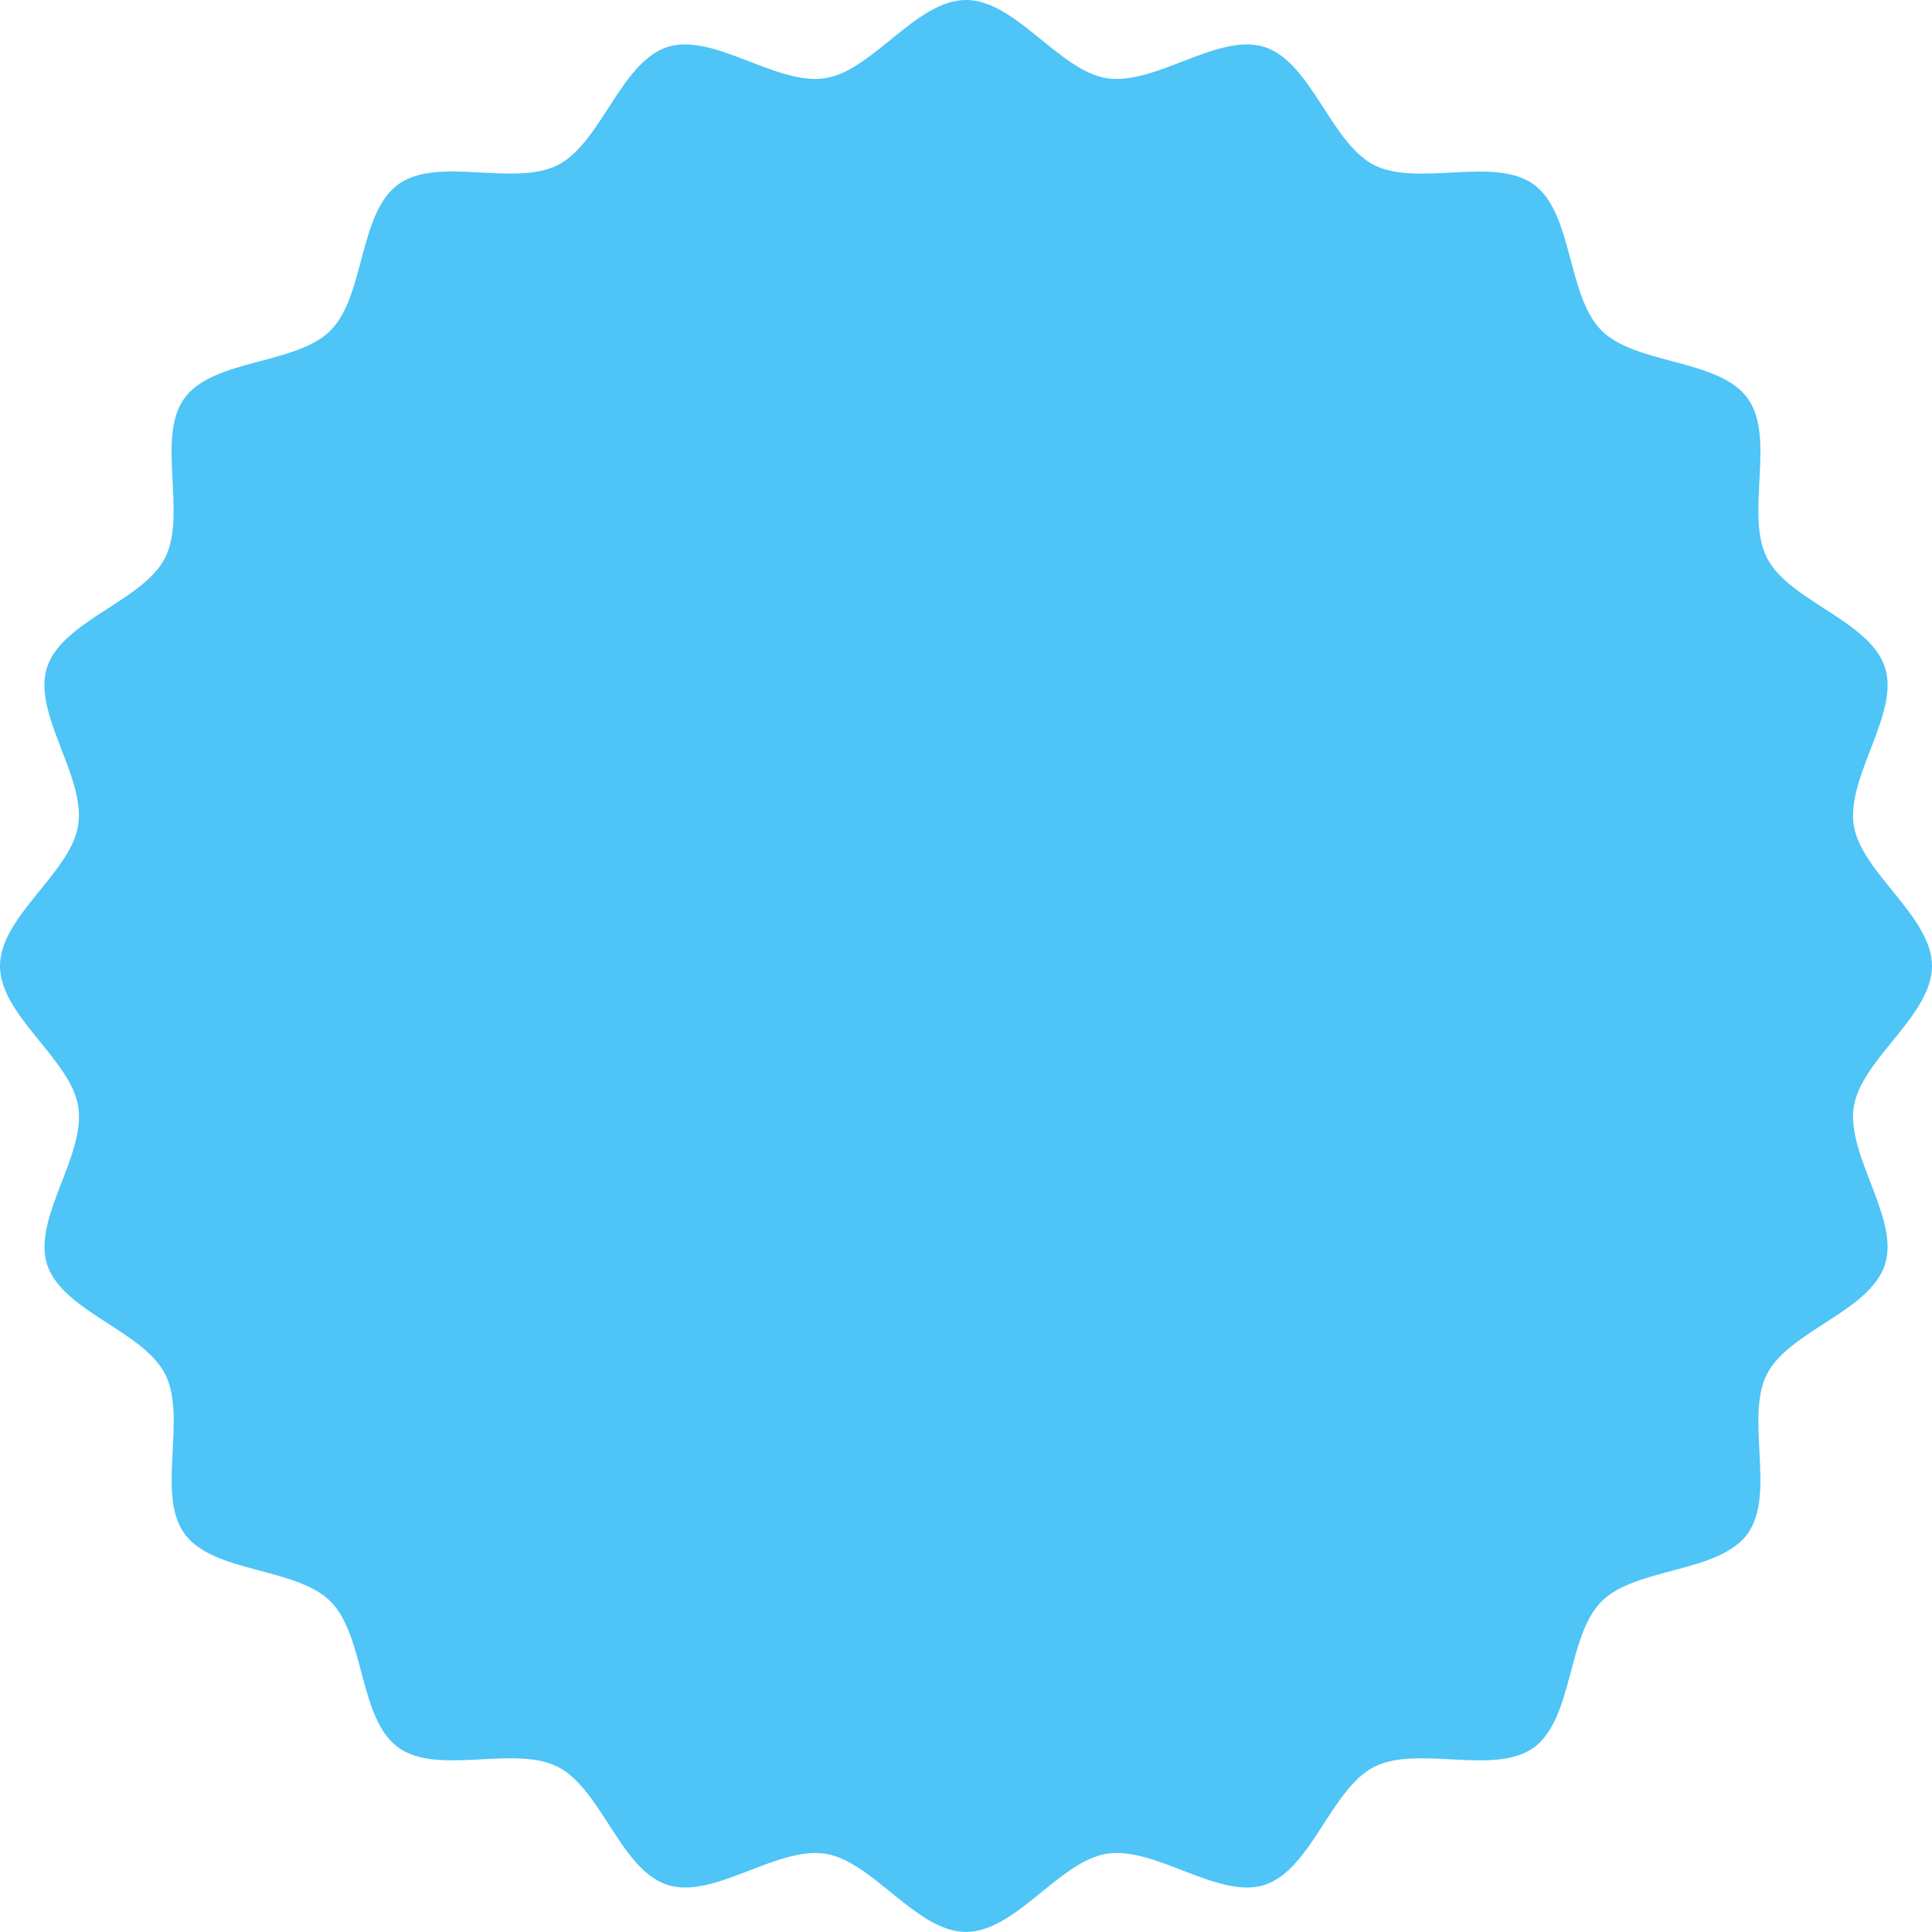 <svg xmlns="http://www.w3.org/2000/svg" xmlns:xlink="http://www.w3.org/1999/xlink" width="165.931" height="165.931" viewBox="0 0 165.931 165.931"><defs><clipPath id="a"><rect width="165.931" height="165.931" fill="#4ec4f7"/></clipPath></defs><g clip-path="url(#a)"><path d="M165.931,82.965c0,4.263-6.073,8-6.716,12.083-.658,4.19,3.957,9.614,2.676,13.561-1.3,4.019-8.237,5.692-10.132,9.4-1.915,3.75.791,10.343-1.67,13.722-2.472,3.4-9.58,2.848-12.542,5.812s-2.416,10.071-5.812,12.542c-3.379,2.459-9.971-.245-13.721,1.668-3.712,1.9-5.386,8.828-9.4,10.132-3.947,1.282-9.371-3.334-13.561-2.674-4.083.641-7.82,6.714-12.083,6.714s-8-6.073-12.083-6.714c-4.191-.659-9.614,3.957-13.563,2.674-4.017-1.3-5.692-8.237-9.4-10.132-3.752-1.915-10.343.791-13.722-1.67-3.4-2.47-2.848-9.58-5.812-12.542s-10.071-2.416-12.542-5.812c-2.46-3.379.245-9.971-1.67-13.721-1.894-3.712-8.826-5.386-10.131-9.4-1.283-3.949,3.334-9.371,2.674-13.563C6.073,90.965,0,87.228,0,82.965s6.073-8,6.714-12.083c.659-4.19-3.957-9.613-2.674-13.561,1.3-4.019,8.237-5.692,10.132-9.4,1.914-3.75-.791-10.343,1.668-13.722,2.472-3.4,9.581-2.848,12.544-5.812S30.8,18.312,34.195,15.84s9.972.245,13.722-1.668c3.712-1.9,5.386-8.828,9.4-10.132,3.949-1.281,9.371,3.334,13.563,2.674C74.965,6.073,78.7,0,82.965,0s8,6.073,12.081,6.714c4.191.659,9.614-3.957,13.563-2.674,4.019,1.3,5.692,8.237,9.4,10.132,3.75,1.915,10.342-.791,13.722,1.67s2.848,9.58,5.811,12.542S147.619,30.8,150.091,34.2c2.459,3.379-.247,9.971,1.668,13.721,1.9,3.712,8.828,5.386,10.132,9.4,1.282,3.949-3.334,9.371-2.676,13.563.642,4.083,6.716,7.82,6.716,12.083" fill="#4ec4f7"/></g></svg>